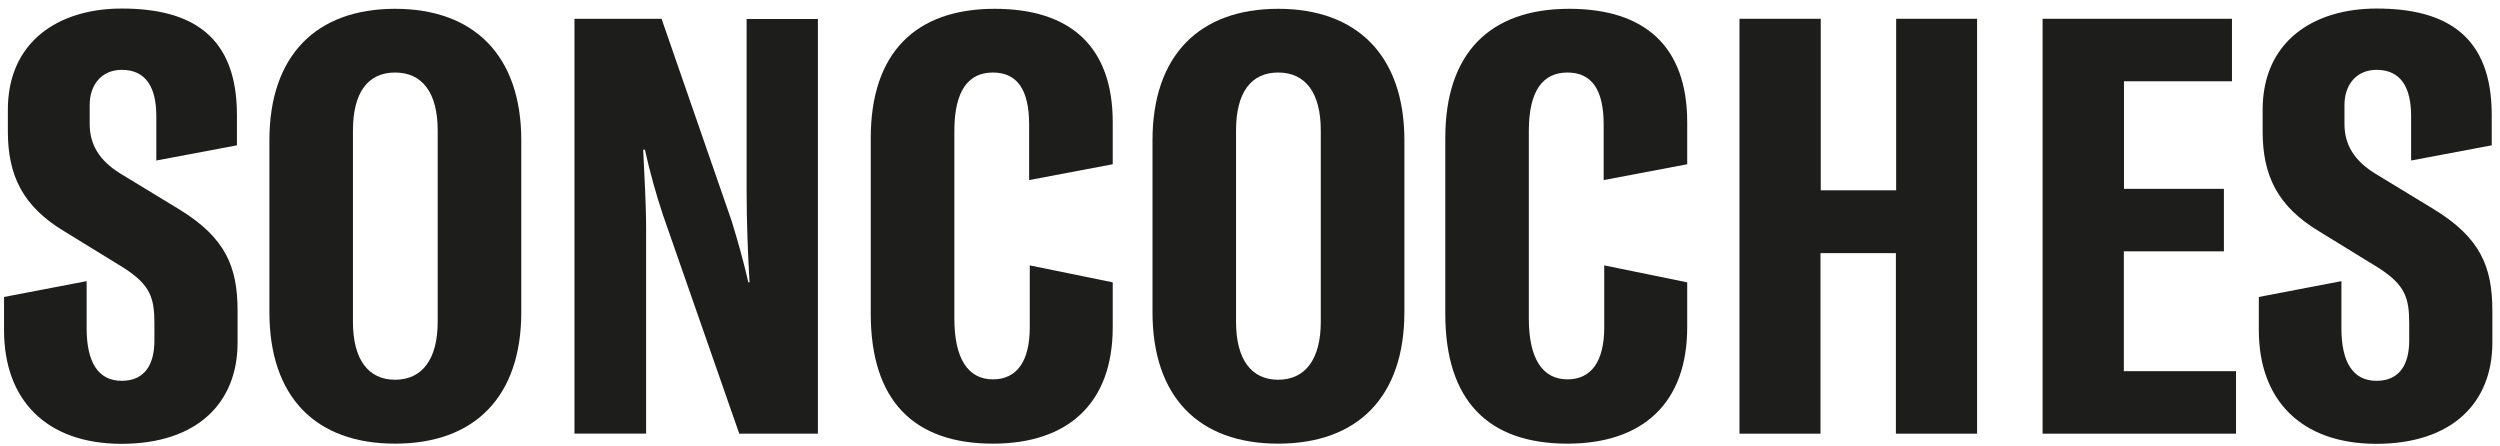 <svg width="230" height="41" viewBox="0 0 230 41" fill="none" xmlns="http://www.w3.org/2000/svg">
<g id="LOGO BLACK 1" clip-path="url(#clip0_2216_641)">
<path id="Vector" d="M0.372 30.383V27.321L7.97 25.865V30.196C7.97 33.264 8.993 35.035 11.196 35.035C13.399 35.035 14.206 33.422 14.206 31.33V29.77C14.206 27.402 13.832 26.222 11.412 24.661L5.983 21.324C2.055 18.986 0.723 16.111 0.723 12.078V10.091C0.723 3.855 5.346 0.786 11.208 0.786C17.713 0.786 21.798 3.37 21.798 10.576V13.37L14.381 14.767V10.675C14.381 8.092 13.464 6.426 11.208 6.426C9.326 6.426 8.251 7.823 8.251 9.653V11.406C8.251 13.393 9.221 14.79 10.992 15.918L16.48 19.255C20.781 21.885 21.857 24.574 21.857 28.606V31.529C21.857 37.017 18.198 40.833 11.155 40.833C4.241 40.816 0.372 36.783 0.372 30.383Z" fill="#1D1D1B"/>
<path id="Vector_2" d="M24.785 28.718V12.908C24.785 5.111 29.087 0.81 36.346 0.81C43.605 0.81 47.959 5.111 47.959 12.908V28.718C47.959 36.514 43.657 40.816 36.346 40.816C29.034 40.816 24.785 36.514 24.785 28.718ZM40.267 29.612V11.996C40.267 8.554 38.87 6.672 36.346 6.672C33.821 6.672 32.471 8.554 32.471 11.996V29.612C32.471 33.054 33.868 34.936 36.346 34.936C38.824 34.936 40.267 33.072 40.267 29.612Z" fill="#1D1D1B"/>
<path id="Vector_3" d="M52.851 1.727H60.863L67.292 20.272C67.877 22.154 68.42 24.094 68.847 25.976H68.958C68.794 23.177 68.689 20.383 68.689 17.531V1.751H75.247V39.898H68.011L60.998 19.793C60.337 17.815 59.782 15.803 59.332 13.767H59.174C59.28 16.245 59.443 18.606 59.443 21.19V39.892H52.851V1.727Z" fill="#1D1D1B"/>
<path id="Vector_4" d="M80.109 28.875V12.692C80.109 4.895 84.201 0.81 91.512 0.81C98.444 0.81 102.371 4.252 102.371 11.242V15.111L94.68 16.567V11.459C94.68 8.285 93.604 6.672 91.348 6.672C89.092 6.672 87.801 8.338 87.801 12.049V29.308C87.801 32.967 89.04 34.901 91.348 34.901C93.552 34.901 94.738 33.235 94.738 30.114V24.416L102.371 25.976V30.114C102.371 37.128 98.233 40.816 91.348 40.816C84.054 40.816 80.109 36.836 80.109 28.875Z" fill="#1D1D1B"/>
<path id="Vector_5" d="M106.03 28.718V12.908C106.03 5.111 110.332 0.81 117.591 0.81C124.85 0.81 129.204 5.111 129.204 12.908V28.718C129.204 36.514 124.902 40.816 117.591 40.816C110.279 40.816 106.03 36.514 106.03 28.718ZM121.512 29.612V11.996C121.512 8.554 120.116 6.672 117.591 6.672C115.066 6.672 113.716 8.554 113.716 11.996V29.612C113.716 33.054 115.113 34.936 117.591 34.936C120.069 34.936 121.512 33.072 121.512 29.612Z" fill="#1D1D1B"/>
<path id="Vector_6" d="M132.967 28.875V12.692C132.967 4.895 137.058 0.81 144.364 0.81C151.301 0.81 155.223 4.252 155.223 11.242V15.111L147.537 16.567V11.459C147.537 8.285 146.462 6.672 144.206 6.672C141.95 6.672 140.652 8.338 140.652 12.049V29.308C140.652 32.967 141.891 34.901 144.206 34.901C146.409 34.901 147.59 33.235 147.59 30.114V24.416L155.223 25.976V30.114C155.223 37.128 151.085 40.816 144.206 40.816C136.888 40.816 132.967 36.836 132.967 28.875Z" fill="#1D1D1B"/>
<path id="Vector_7" d="M181.892 39.898H174.422V23.288H167.485V39.898H160.033V1.727H167.508V17.508H174.446V1.727H181.892V39.898Z" fill="#1D1D1B"/>
<path id="Vector_8" d="M205.715 34.147V39.898H187.918V1.727H205.341V7.478H195.405V17.373H204.598V23.124H195.393V34.147H205.715Z" fill="#1D1D1B"/>
<path id="Vector_9" d="M207.812 30.383V27.321L215.41 25.865V30.196C215.41 33.264 216.433 35.035 218.637 35.035C220.84 35.035 221.647 33.422 221.647 31.33V29.77C221.647 27.402 221.272 26.222 218.853 24.661L213.423 21.324C209.496 18.986 208.163 16.111 208.163 12.078V10.091C208.163 3.855 212.786 0.786 218.648 0.786C225.153 0.786 229.239 3.37 229.239 10.576V13.37L221.822 14.767V10.675C221.822 8.092 220.91 6.426 218.648 6.426C216.766 6.426 215.691 7.823 215.691 9.653V11.406C215.691 13.393 216.661 14.79 218.432 15.918L223.92 19.255C228.222 21.885 229.297 24.574 229.297 28.606V31.529C229.297 37.017 225.638 40.833 218.596 40.833C211.682 40.816 207.812 36.783 207.812 30.383Z" fill="#1D1D1B"/>
</g>
<defs>
<clipPath id="clip0_2216_641">
<rect width="228.895" height="40" fill="white" transform="translate(0.372 0.81)"/>
</clipPath>
</defs>
</svg>
